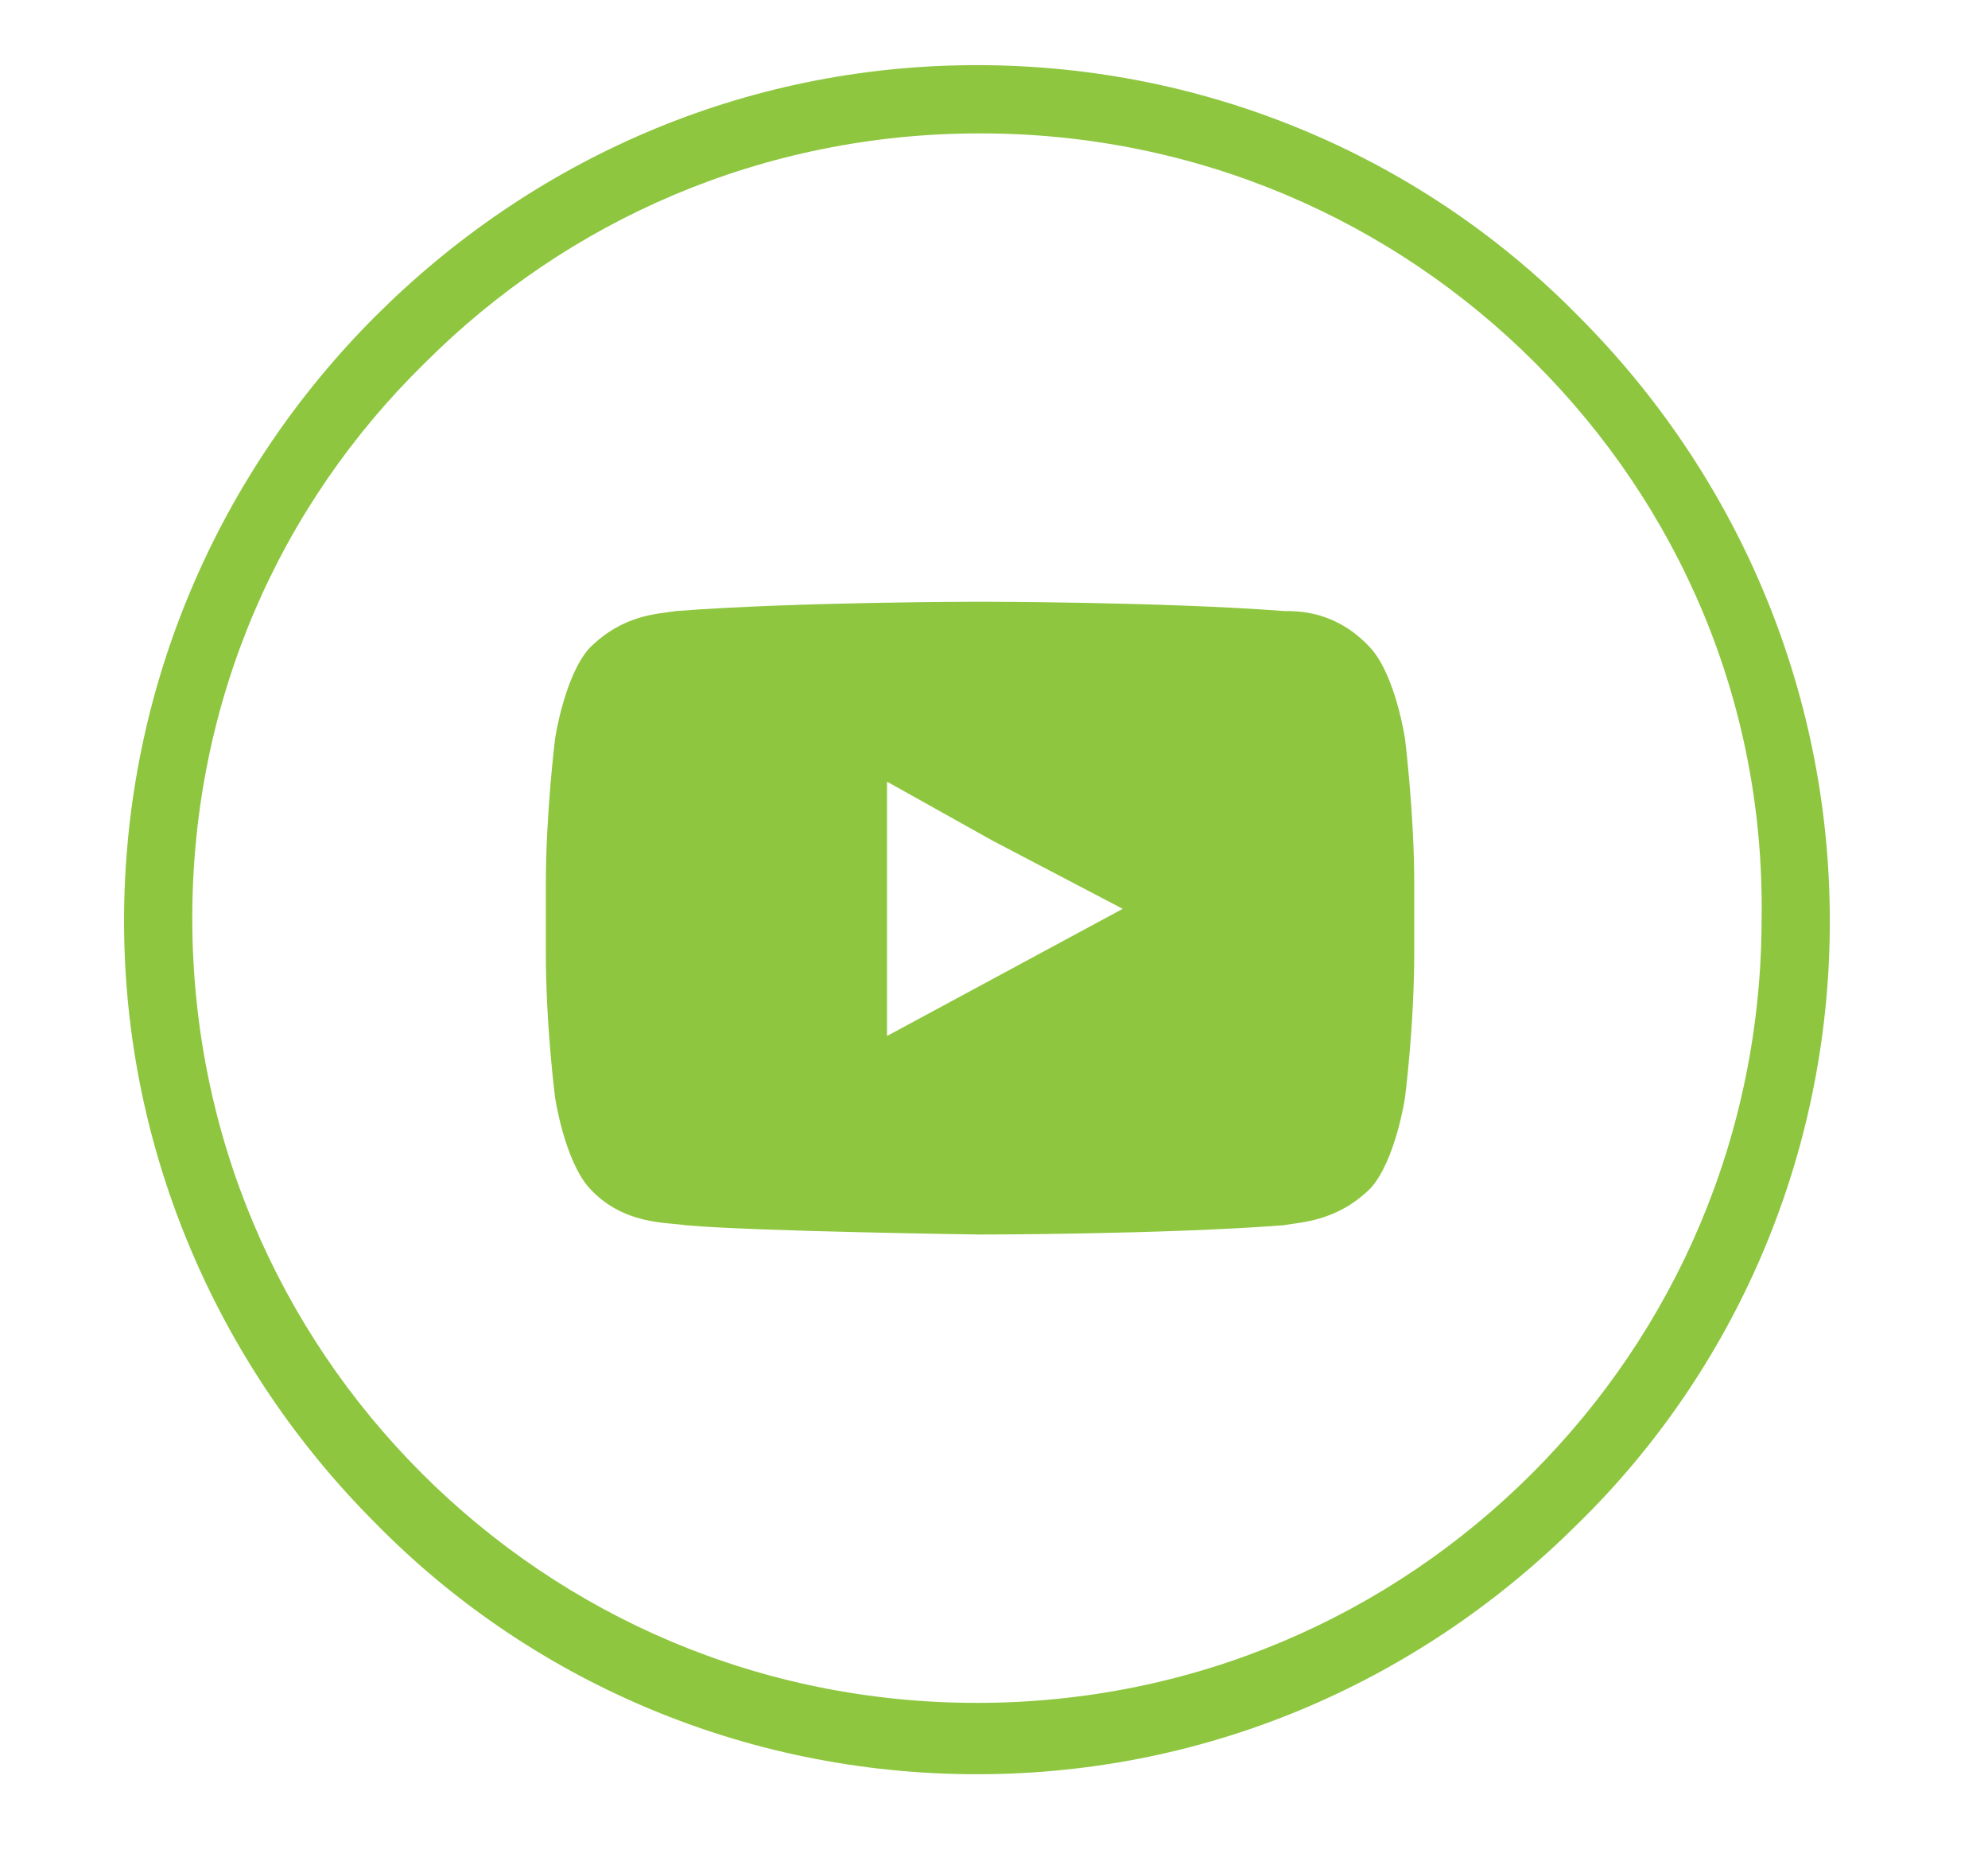 <?xml version="1.0" encoding="utf-8"?>
<!-- Generator: Adobe Illustrator 23.0.1, SVG Export Plug-In . SVG Version: 6.00 Build 0)  -->
<svg version="1.1" id="Layer_1" xmlns="http://www.w3.org/2000/svg" xmlns:xlink="http://www.w3.org/1999/xlink" x="0px" y="0px"
	 viewBox="0 0 64.1 60" style="enable-background:new 0 0 64.1 60;" xml:space="preserve">
<style type="text/css">
	.st0{fill:#8ec63f;}
	.st1{fill-rule:evenodd;clip-rule:evenodd;fill:#8ec63f;}
</style>
<g>
	<path class="st0" d="M31.5,2.1c7.6,0,14.5,3.1,19.4,8.1c5,5,8.1,11.9,8.1,19.5c0,7.6-3.1,14.5-8.1,19.4c-5,5-11.8,8.1-19.4,8.1
		c-7.6,0-14.5-3.1-19.4-8.1c-5-5-8.1-11.9-8.1-19.4c0-7.6,3.1-14.5,8.1-19.5C17.1,5.2,23.9,2.1,31.5,2.1L31.5,2.1z M49.5,11.7
		c-4.6-4.6-10.9-7.4-17.9-7.4c-7,0-13.3,2.8-17.9,7.4C9,16.3,6.2,22.6,6.2,29.6c0,7,2.8,13.3,7.4,17.9c4.6,4.6,10.9,7.4,17.9,7.4
		c7,0,13.3-2.8,17.9-7.4c4.6-4.6,7.4-10.9,7.4-17.9C56.9,22.6,54.1,16.3,49.5,11.7L49.5,11.7z"/>
	<path class="st1" d="M45.3,23.8c0,0-0.3-2-1.1-2.9c-1.1-1.2-2.3-1.2-2.8-1.2c-3.9-0.3-9.8-0.3-9.8-0.3h0c0,0-5.9,0-9.8,0.3
		c-0.6,0.1-1.7,0.1-2.8,1.2c-0.8,0.9-1.1,2.9-1.1,2.9s-0.3,2.4-0.3,4.7v0.3v1.9c0,2.4,0.3,4.7,0.3,4.7s0.3,2,1.1,2.9
		c1.1,1.2,2.5,1.1,3.1,1.2c2.2,0.2,9.5,0.3,9.5,0.3s5.9,0,9.8-0.3c0.5-0.1,1.7-0.1,2.8-1.2c0.8-0.9,1.1-2.9,1.1-2.9s0.3-2.3,0.3-4.7
		v-1.8v-0.4C45.6,26.2,45.3,23.8,45.3,23.8L45.3,23.8z M36.2,29.3l-7.6,4.1v-6.3v-1.9l3.4,1.9L36.2,29.3z"/>
</g>
<g>
</g>
<g>
</g>
<g>
</g>
<g>
</g>
<g>
</g>
<g>
</g>
</svg>
